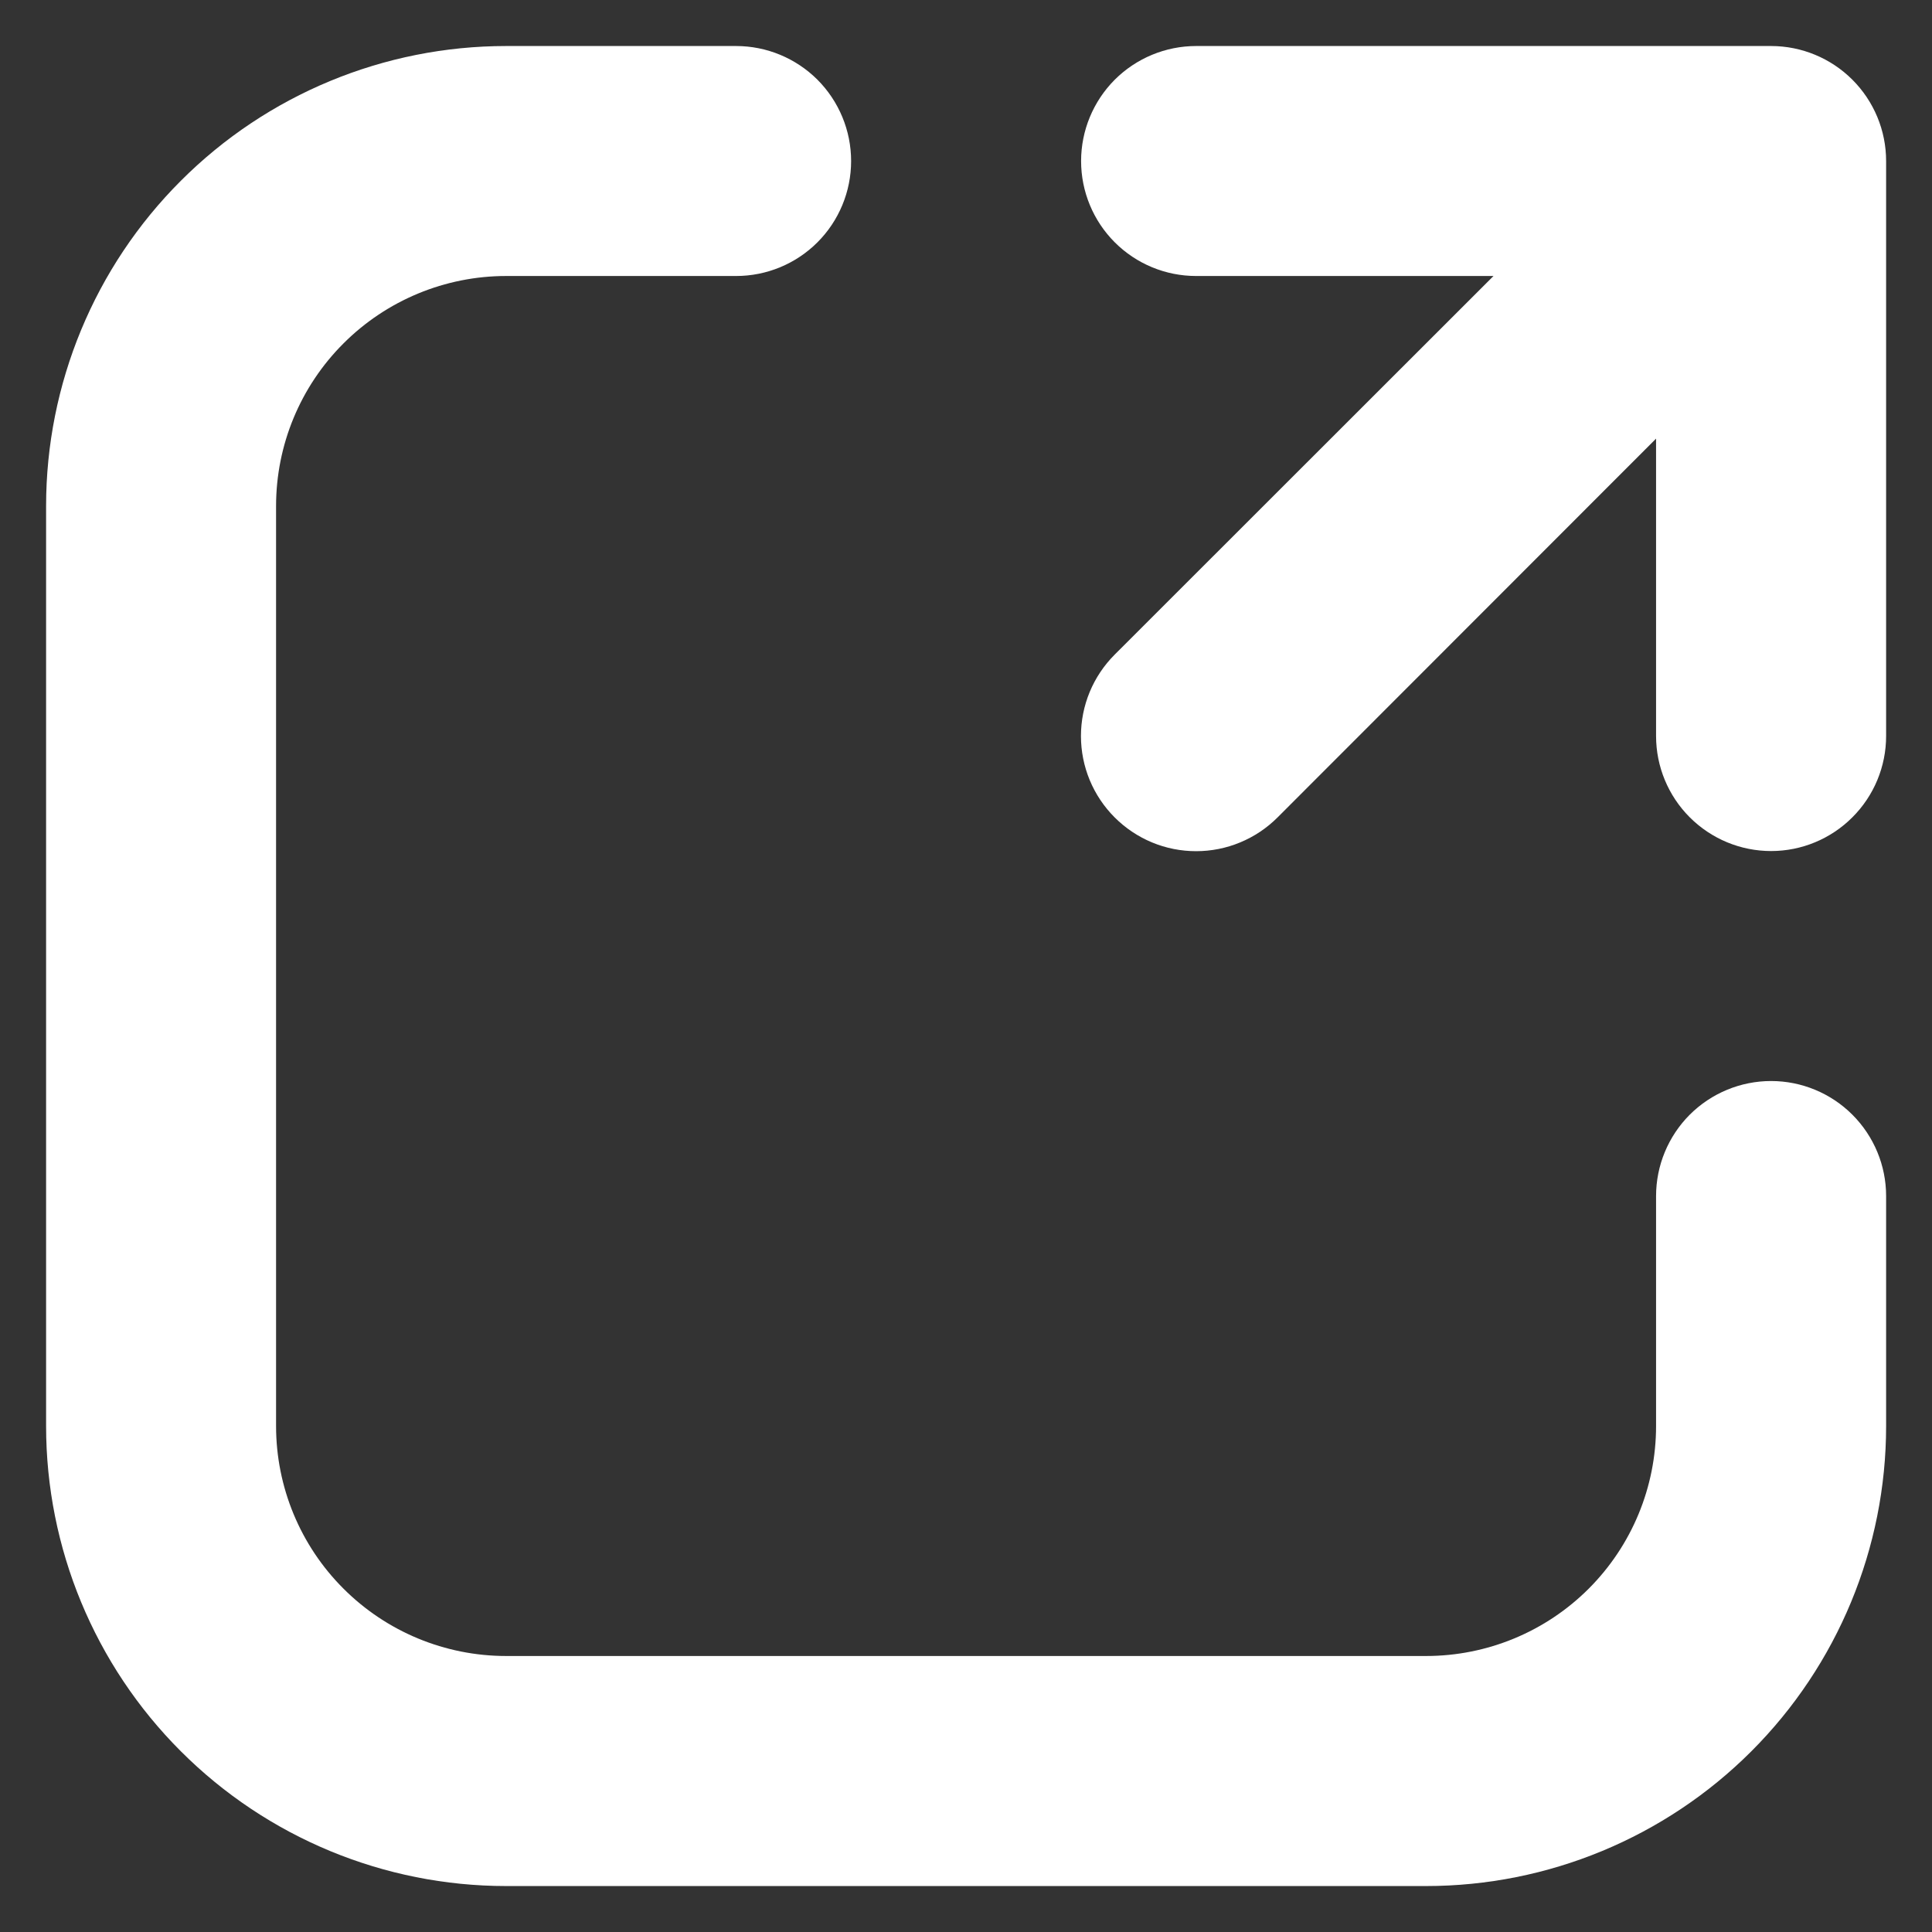 <?xml version="1.0" encoding="utf-8"?>
<svg xmlns="http://www.w3.org/2000/svg" fill="none" height="28" viewBox="0 0 28 28" width="28">
<rect x="0" y="0" width="28" height="28" fill="#333333" stroke="none"/>
<path d="M7.335 4C6.451 4 5.603 4.352 4.978 4.977C4.352 5.602 4.001 6.45 4.001 7.334V20.667C4.001 21.551 4.352 22.399 4.978 23.024C5.603 23.649 6.451 24 7.335 24H20.668C21.552 24 22.4 23.649 23.025 23.024C23.65 22.399 24.001 21.551 24.001 20.667V17.334C24.001 16.892 24.177 16.468 24.489 16.155C24.802 15.843 25.226 15.667 25.668 15.667C26.11 15.667 26.534 15.843 26.846 16.155C27.159 16.468 27.335 16.892 27.335 17.334V20.667C27.335 22.435 26.632 24.131 25.382 25.381C24.132 26.631 22.436 27.334 20.668 27.334H7.335C5.567 27.334 3.871 26.631 2.621 25.381C1.37 24.131 0.668 22.435 0.668 20.667V7.334C0.668 5.566 1.37 3.87 2.621 2.62C3.871 1.369 5.567 0.667 7.335 0.667H10.668C11.11 0.667 11.534 0.843 11.847 1.155C12.159 1.468 12.335 1.892 12.335 2.334C12.335 2.776 12.159 3.2 11.847 3.512C11.534 3.825 11.11 4 10.668 4H7.335ZM17.335 4C16.893 4 16.469 3.825 16.156 3.512C15.844 3.2 15.668 2.776 15.668 2.334C15.668 1.892 15.844 1.468 16.156 1.155C16.469 0.843 16.893 0.667 17.335 0.667H25.668C26.11 0.667 26.534 0.843 26.846 1.155C27.159 1.468 27.335 1.892 27.335 2.334V10.667C27.335 11.109 27.159 11.533 26.846 11.845C26.534 12.158 26.11 12.334 25.668 12.334C25.226 12.334 24.802 12.158 24.489 11.845C24.177 11.533 24.001 11.109 24.001 10.667V6.357L18.515 11.847C18.36 12.002 18.176 12.125 17.973 12.209C17.771 12.293 17.554 12.336 17.335 12.336C17.116 12.336 16.898 12.293 16.696 12.209C16.494 12.125 16.31 12.002 16.155 11.847C16 11.692 15.877 11.508 15.793 11.306C15.709 11.103 15.666 10.886 15.666 10.667C15.666 10.448 15.709 10.231 15.793 10.028C15.877 9.826 16 9.642 16.155 9.487L21.645 4H17.335Z" fill="white"/>
</svg>